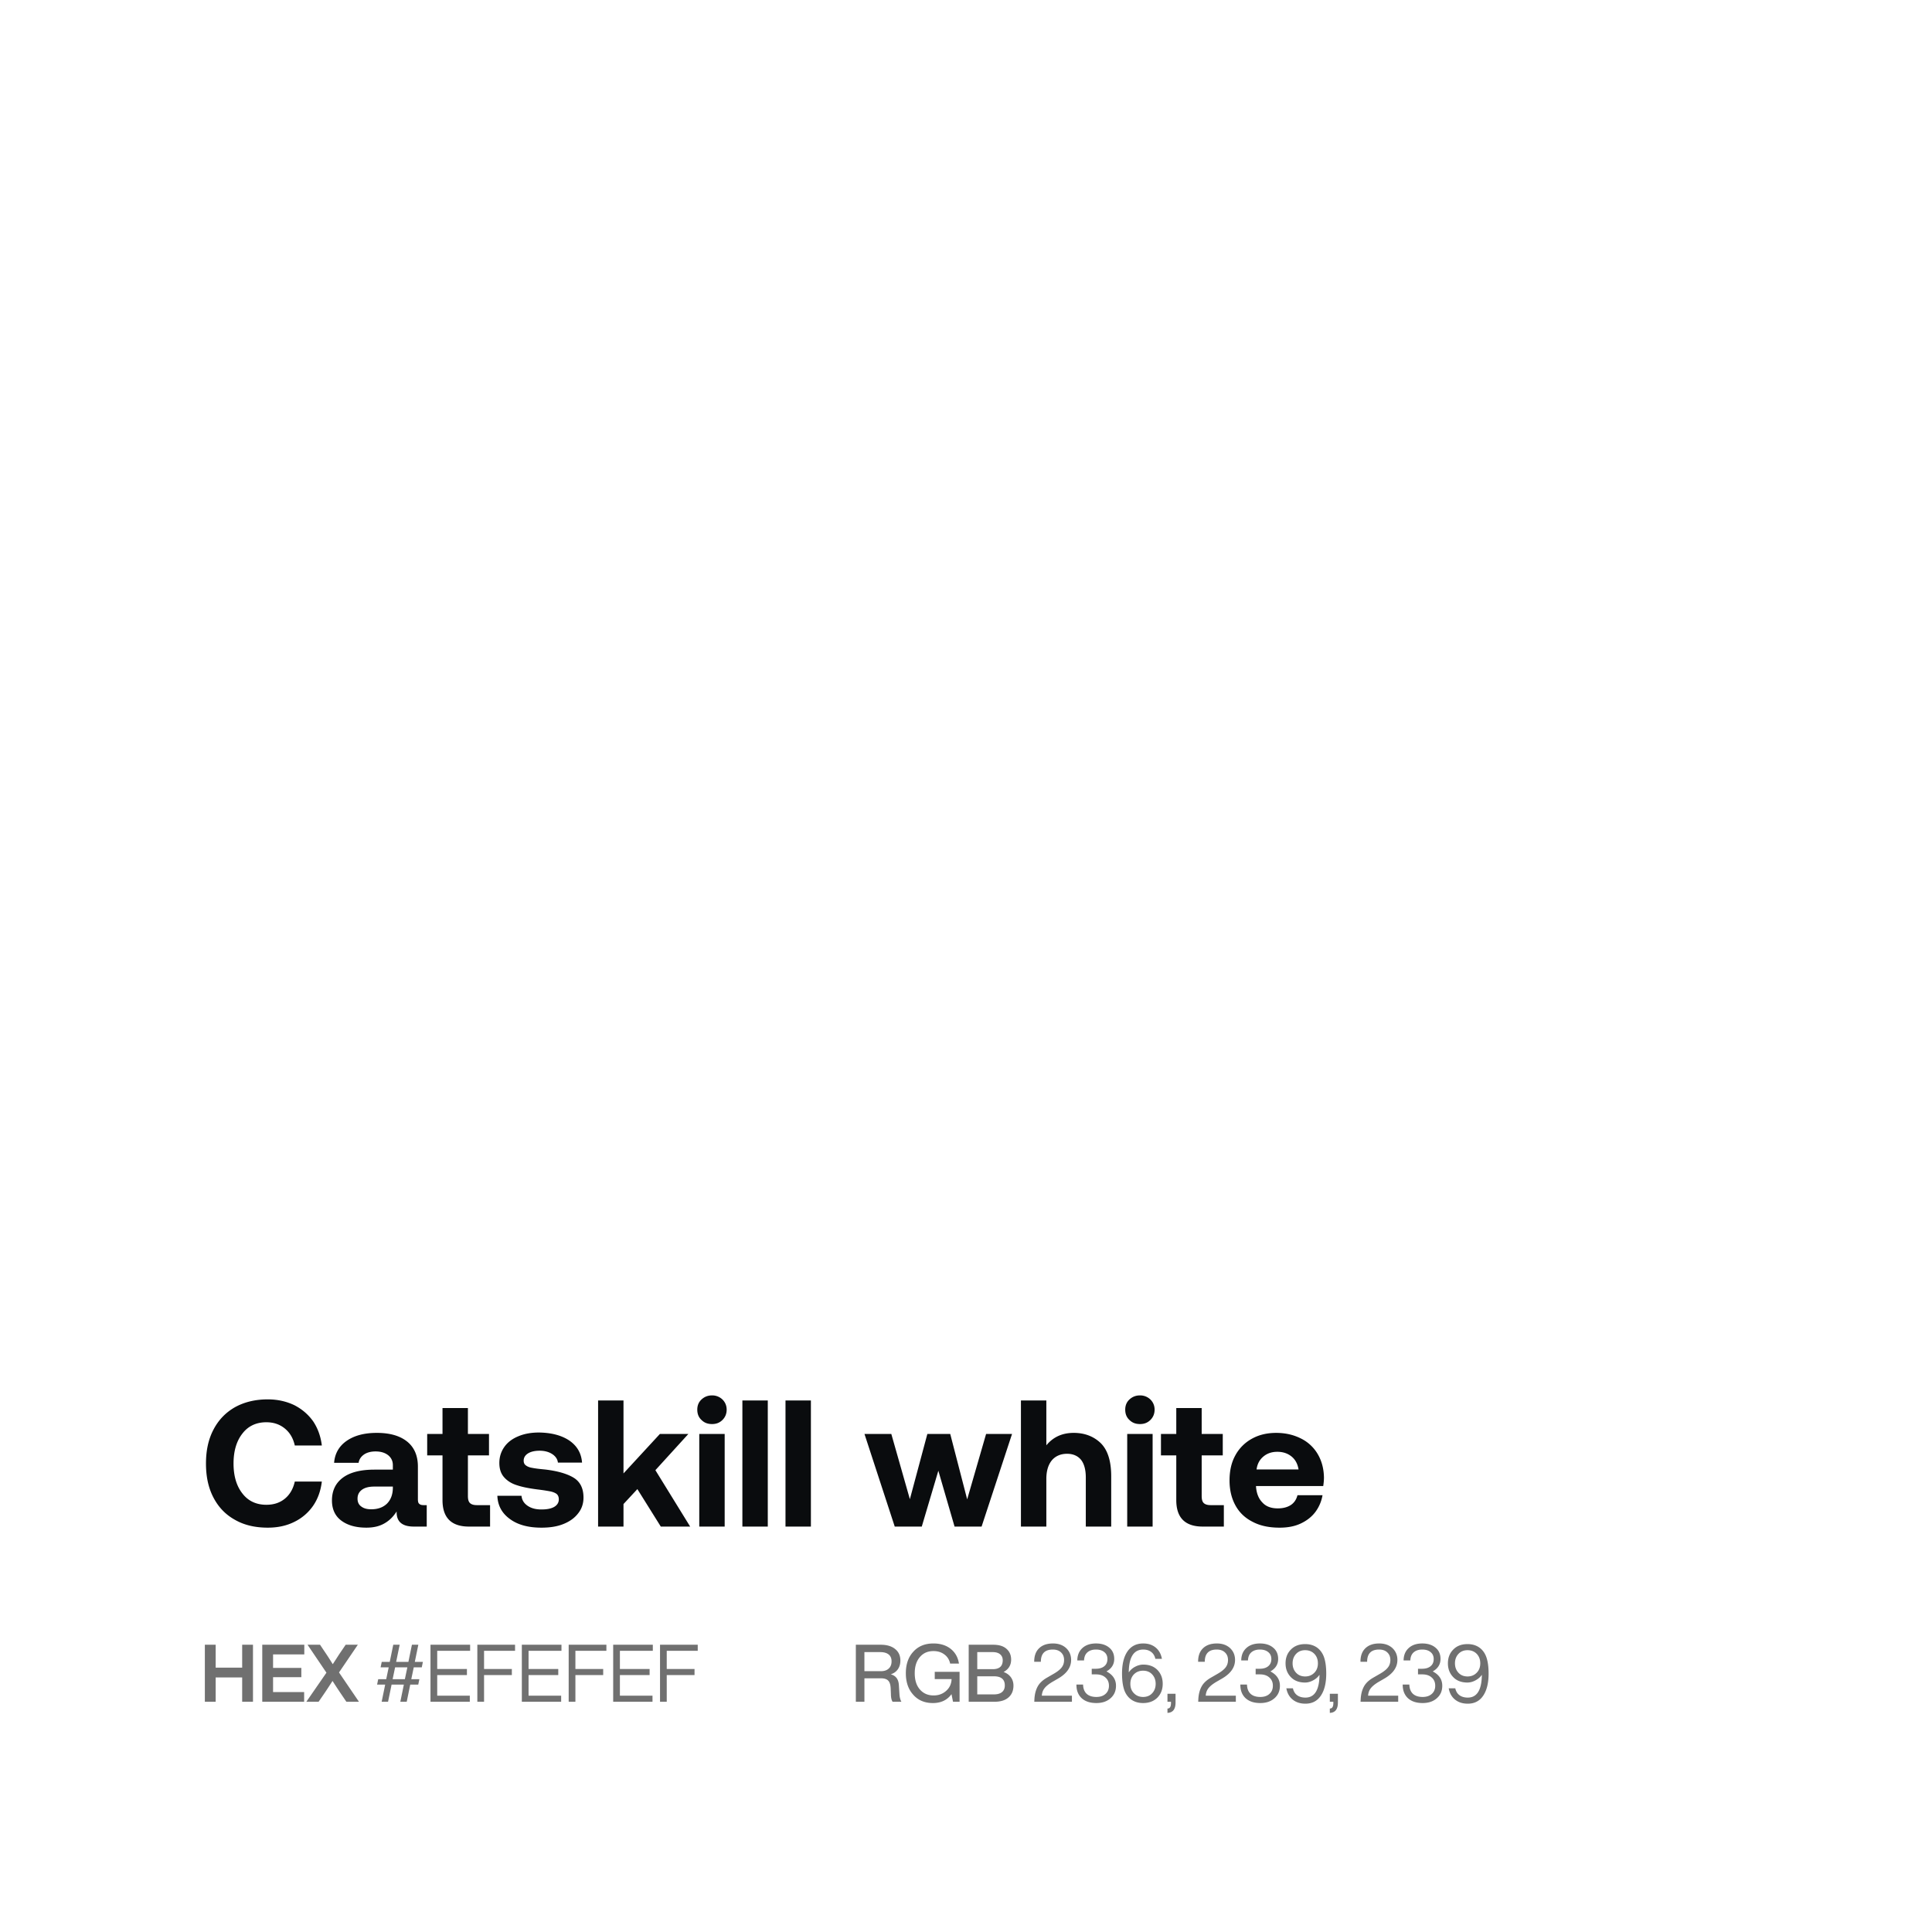 <svg width="386" height="386" fill="none" xmlns="http://www.w3.org/2000/svg"><path d="M42.628 285.668c-1.008 1.944-1.476 4.176-1.476 6.732 0 2.592.468 4.824 1.476 6.768s2.412 3.42 4.284 4.464c1.872 1.08 4.068 1.584 6.588 1.584 1.944 0 3.708-.36 5.292-1.152a9.693 9.693 0 003.78-3.24c.936-1.368 1.512-2.988 1.728-4.824h-5.4c-.324 1.44-.972 2.592-1.98 3.42-1.008.828-2.232 1.224-3.708 1.224-2.016 0-3.636-.756-4.788-2.268-1.188-1.512-1.764-3.528-1.764-5.976s.576-4.464 1.764-5.976c1.152-1.512 2.772-2.268 4.788-2.268 1.476 0 2.7.432 3.708 1.26 1.008.828 1.656 1.944 1.98 3.384h5.4c-.216-1.8-.792-3.42-1.728-4.824-.972-1.368-2.232-2.448-3.78-3.24-1.584-.756-3.348-1.152-5.292-1.152-2.52 0-4.716.54-6.588 1.584-1.872 1.08-3.276 2.556-4.284 4.5zm42.63 15.048h-.577c-.432 0-.72-.072-.9-.252-.216-.144-.288-.468-.288-.936v-6.516c0-2.16-.72-3.852-2.16-5.004-1.44-1.152-3.456-1.728-6.048-1.728-2.52 0-4.5.54-6.012 1.584-1.512 1.044-2.376 2.52-2.52 4.392h4.896c.108-.684.468-1.224 1.08-1.656.576-.396 1.368-.612 2.304-.612 1.044 0 1.872.252 2.52.756.612.504.936 1.152.936 1.98v.9h-3.672c-2.772 0-4.896.54-6.336 1.62-1.44 1.08-2.16 2.592-2.16 4.536 0 1.728.612 3.096 1.872 4.032 1.26.936 2.916 1.404 5.004 1.404 1.368 0 2.556-.252 3.564-.828.972-.54 1.8-1.332 2.484-2.412-.072 2.016 1.08 3.024 3.42 3.024h2.592v-4.284zm-6.769-3.708v.36c-.036 1.296-.432 2.304-1.188 3.06-.792.756-1.836 1.116-3.132 1.116-.864 0-1.512-.18-2.016-.576-.504-.36-.72-.9-.72-1.548 0-.756.288-1.332.864-1.764.576-.432 1.404-.648 2.484-.648h3.708zm9.92-6.228v8.928c0 3.528 1.764 5.292 5.292 5.292h4.212v-4.284h-2.628c-.648 0-1.116-.144-1.404-.432-.288-.288-.396-.756-.396-1.404v-8.1h4.212v-4.284h-4.212v-5.184h-5.076v5.184h-3.06v4.284h3.06zm15.784 8.064h-4.824c.072 1.98.936 3.528 2.556 4.68 1.584 1.152 3.672 1.692 6.264 1.692 1.656 0 3.096-.216 4.356-.72 1.26-.504 2.232-1.188 2.952-2.124.72-.9 1.08-1.944 1.08-3.168 0-1.872-.684-3.204-2.016-3.996-1.332-.792-3.24-1.332-5.724-1.62-1.188-.108-2.016-.216-2.52-.324-.504-.072-.936-.252-1.224-.468-.324-.216-.468-.54-.468-.972 0-.576.288-1.08.864-1.44.576-.36 1.368-.54 2.34-.54 1.008 0 1.872.252 2.52.684.648.432 1.044 1.008 1.116 1.692h4.824c-.144-1.872-.972-3.312-2.52-4.392-1.548-1.044-3.564-1.584-6.084-1.62-1.584 0-2.952.252-4.14.756-1.224.504-2.16 1.224-2.808 2.16-.648.936-.972 1.98-.972 3.168 0 1.224.324 2.16.972 2.88.648.72 1.512 1.26 2.592 1.584 1.08.36 2.412.612 4.068.828 1.188.144 2.052.288 2.592.396.504.108.936.288 1.224.504.288.252.432.612.432 1.08 0 .648-.324 1.152-.936 1.512-.648.36-1.476.504-2.556.504-1.152 0-2.052-.252-2.772-.756-.72-.504-1.116-1.152-1.188-1.98zm15.301-19.044V305h5.076v-4.5l2.772-2.988 4.68 7.488h5.868l-6.948-11.268 6.588-7.236h-5.688l-7.272 7.884V279.8h-5.076zm24.859-.18a2.938 2.938 0 00-2.088-.828c-.864 0-1.548.288-2.124.828-.576.54-.828 1.224-.828 2.016 0 .828.252 1.512.828 2.052.576.576 1.26.828 2.124.828.828 0 1.512-.252 2.088-.828.54-.54.828-1.224.828-2.052 0-.792-.288-1.476-.828-2.016zm-4.644 6.876V305h5.076v-18.504h-5.076zm8.614-6.696V305h5.076v-25.2h-5.076zm8.613 0V305h5.076v-25.2h-5.076zm15.779 6.696L178.763 305h5.4l3.312-11.16 3.24 11.16h5.4l6.084-18.504h-5.184l-3.78 13.068-3.384-13.068h-4.572l-3.492 13.032-3.708-13.032h-5.364zm47.172 1.8c-1.404-1.332-3.204-2.016-5.364-2.016-2.304 0-4.104.828-5.472 2.484V279.8h-5.076V305h5.076v-9.504c0-1.584.36-2.808 1.08-3.708.72-.864 1.764-1.332 3.06-1.332 1.224 0 2.16.432 2.808 1.224.612.792.936 1.98.936 3.492V305h5.076v-10.044c0-3.096-.72-5.292-2.124-6.66zm9.966-8.676a2.938 2.938 0 00-2.088-.828c-.864 0-1.548.288-2.124.828-.576.54-.828 1.224-.828 2.016 0 .828.252 1.512.828 2.052.576.576 1.26.828 2.124.828.828 0 1.512-.252 2.088-.828.54-.54.828-1.224.828-2.052 0-.792-.288-1.476-.828-2.016zm-4.644 6.876V305h5.076v-18.504h-5.076zm9.802 4.284v8.928c0 3.528 1.764 5.292 5.292 5.292h4.212v-4.284h-2.628c-.648 0-1.116-.144-1.404-.432-.288-.288-.396-.756-.396-1.404v-8.1h4.212v-4.284h-4.212v-5.184h-5.076v5.184h-3.06v4.284h3.06zm11.794 0c-.792 1.44-1.152 3.096-1.152 5.004 0 1.908.396 3.564 1.188 5.004.792 1.44 1.944 2.52 3.456 3.276 1.512.792 3.276 1.152 5.364 1.152 1.584 0 2.988-.252 4.212-.828 1.224-.576 2.196-1.332 2.952-2.34a7.775 7.775 0 001.404-3.312h-5.004c-.216.864-.684 1.548-1.368 1.98-.684.432-1.548.648-2.556.648-1.296 0-2.34-.36-3.06-1.152-.756-.756-1.188-1.8-1.296-3.168v-.144h13.428c.072-.504.144-1.08.144-1.728-.036-1.8-.468-3.348-1.26-4.68a7.96 7.96 0 00-3.348-3.096c-1.44-.72-3.06-1.116-4.932-1.116-1.872 0-3.492.396-4.896 1.188a8.287 8.287 0 00-3.276 3.312zm12.636 2.808h-8.388c.144-1.08.576-1.908 1.332-2.556.756-.648 1.692-.972 2.808-.972 1.152 0 2.088.324 2.844.936.756.612 1.224 1.476 1.404 2.592z" fill="#0A0C0E"/><path d="M48.384 333.184v-4.576h2.16V340h-2.16v-4.864h-5.296V340h-2.16v-11.392h2.16v4.576h5.296zm12.413-4.576v1.936h-6.24v2.688h5.648v1.856h-5.648v2.976h6.208V340h-8.368v-11.392h8.4zm10.696 0l-3.76 5.536L71.717 340h-2.512l-1.248-1.84a116.152 116.152 0 01-1.52-2.32c-.448.704-.954 1.477-1.52 2.32L63.653 340h-2.448l4.016-5.808-3.776-5.584h2.496l1.136 1.696c.288.416.758 1.147 1.408 2.192.214-.331.432-.667.656-1.008.224-.352.395-.619.512-.8.118-.181.203-.309.256-.384l1.152-1.696h2.432zm12.998 3.424l-.224 1.088h-1.6l-.496 2.368h1.616l-.224 1.088h-1.6L81.26 340h-1.28l.704-3.424h-2.448L77.531 340h-1.28l.704-3.424H75.34l.224-1.088h1.6l.496-2.368h-1.616l.224-1.088h1.6l.704-3.424h1.28l-.704 3.424h2.448l.704-3.424h1.28l-.704 3.424h1.616zm-6.048 3.456h2.448l.496-2.368H78.94l-.496 2.368zm15.486-6.88v1.216h-6.576v3.632h5.936v1.216h-5.936v4.112h6.512V340h-7.856v-11.392h7.92zm8.975 0v1.216h-6.192v3.632h5.552v1.216h-5.552V340h-1.344v-11.392h7.536zm9.275 0v1.216h-6.576v3.632h5.936v1.216h-5.936v4.112h6.512V340h-7.856v-11.392h7.92zm8.975 0v1.216h-6.192v3.632h5.552v1.216h-5.552V340h-1.344v-11.392h7.536zm9.275 0v1.216h-6.576v3.632h5.936v1.216h-5.936v4.112h6.512V340h-7.856v-11.392h7.92zm8.975 0v1.216h-6.192v3.632h5.552v1.216h-5.552V340h-1.344v-11.392h7.536zM179.6 336.832l.112 1.776c.053.587.181 1.051.384 1.392h-1.76c-.213-.309-.325-.795-.336-1.456l-.048-1.216c-.032-.736-.197-1.253-.496-1.552-.299-.309-.779-.464-1.44-.464h-3.312V340h-1.712v-11.392h4.976c1.216 0 2.171.283 2.864.848.704.555 1.056 1.323 1.056 2.304 0 .693-.171 1.28-.512 1.76-.331.469-.8.8-1.408.992.555.16.96.432 1.216.816.256.373.395.875.416 1.504zm-6.896-2.944H176c.661 0 1.179-.171 1.552-.512.384-.341.576-.827.576-1.456 0-.608-.197-1.067-.592-1.376-.384-.309-.939-.464-1.664-.464h-3.168v3.808zm14.053 1.584v-1.456h4.96V340h-1.312l-.304-1.52c-.854 1.184-2.091 1.776-3.712 1.776-1.643 0-2.95-.549-3.92-1.648-.992-1.088-1.488-2.523-1.488-4.304 0-1.803.501-3.243 1.504-4.32.992-1.088 2.325-1.632 4-1.632 1.397 0 2.554.363 3.472 1.088.906.736 1.45 1.712 1.632 2.928h-1.76c-.16-.768-.544-1.376-1.152-1.824-.598-.448-1.323-.672-2.176-.672-1.142 0-2.048.4-2.72 1.2-.683.789-1.024 1.867-1.024 3.232 0 1.365.341 2.443 1.024 3.232.693.8 1.61 1.2 2.752 1.2.992 0 1.829-.309 2.512-.928.682-.608 1.04-1.387 1.072-2.336h-3.36zm13.758-1.424c.651.245 1.141.608 1.472 1.088.331.469.496 1.013.496 1.632 0 1.003-.331 1.792-.992 2.368-.651.576-1.589.864-2.816.864h-5.136v-11.392h4.912c1.152 0 2.032.272 2.64.816.619.544.928 1.259.928 2.144 0 1.109-.501 1.936-1.504 2.48zm-2.176-3.968h-3.088v3.408h3.088c1.333 0 2-.592 2-1.776 0-.512-.176-.912-.528-1.2-.341-.288-.832-.432-1.472-.432zm-3.088 8.448h3.328c.704 0 1.243-.155 1.616-.464.373-.309.56-.752.56-1.328 0-1.216-.725-1.824-2.176-1.824h-3.328v3.616zm12.896.256h6.016V340h-7.52l.032-.624c.064-.939.277-1.744.64-2.416.362-.672.976-1.259 1.84-1.76l1.44-.832c.725-.427 1.237-.843 1.536-1.248.309-.405.464-.896.464-1.472 0-.629-.203-1.131-.608-1.504-.395-.384-.944-.576-1.648-.576-1.59 0-2.384.816-2.384 2.448h-1.328c-.011-1.163.314-2.064.976-2.704.661-.64 1.584-.96 2.768-.96 1.077 0 1.952.304 2.624.912.672.629 1.008 1.424 1.008 2.384 0 1.472-.864 2.709-2.592 3.712l-1.216.704c-.704.427-1.211.843-1.52 1.248-.31.395-.486.885-.528 1.472zm12.917-4.848c1.269.661 1.904 1.616 1.904 2.864 0 1.035-.363 1.867-1.088 2.496-.715.64-1.659.96-2.832.96-1.27 0-2.256-.331-2.96-.992-.694-.661-1.035-1.563-1.024-2.704h1.328c.021.811.261 1.429.72 1.856.458.416 1.104.624 1.936.624.768 0 1.376-.203 1.824-.608.458-.405.688-.949.688-1.632 0-.693-.235-1.243-.704-1.648-.459-.416-1.088-.624-1.888-.624h-.848v-1.12h.768c.757 0 1.338-.171 1.744-.512.416-.341.624-.816.624-1.424 0-.597-.208-1.061-.624-1.392-.406-.341-.96-.512-1.664-.512-.715 0-1.286.187-1.712.56-.416.363-.64.901-.672 1.616h-1.344c.01-1.035.346-1.856 1.008-2.464.672-.619 1.578-.928 2.72-.928 1.098 0 1.978.277 2.64.832.672.544 1.008 1.296 1.008 2.256 0 1.088-.518 1.92-1.552 2.496zm7.351-1.36c1.195 0 2.144.363 2.848 1.088.693.725 1.04 1.643 1.04 2.752 0 1.109-.352 2.027-1.056 2.752-.725.725-1.68 1.088-2.864 1.088-.992 0-1.829-.267-2.512-.8-.619-.501-1.056-1.163-1.312-1.984-.256-.832-.384-1.872-.384-3.12 0-1.888.363-3.36 1.088-4.416.736-1.056 1.787-1.584 3.152-1.584.992 0 1.819.272 2.48.816.661.544 1.077 1.296 1.248 2.256h-1.312c-.128-.597-.405-1.056-.832-1.376-.416-.32-.944-.48-1.584-.48-1.899 0-2.864 1.52-2.896 4.56a3.488 3.488 0 011.264-1.12c.544-.288 1.088-.432 1.632-.432zm-1.856 5.728c.48.491 1.088.736 1.824.736.747 0 1.349-.245 1.808-.736.469-.501.704-1.131.704-1.888 0-.757-.235-1.387-.704-1.888-.459-.491-1.061-.736-1.808-.736-.736 0-1.344.24-1.824.72-.48.501-.72 1.136-.72 1.904 0 .779.24 1.408.72 1.888zm6.692 1.696v-1.6h1.616v1.744c0 1.28-.485 1.968-1.456 2.064l-.16.016v-.864l.112-.016c.395-.043.592-.405.592-1.088V340h-.704zm7.646-1.216h6.016V340h-7.52l.032-.624c.064-.939.277-1.744.64-2.416.362-.672.976-1.259 1.84-1.76l1.44-.832c.725-.427 1.237-.843 1.536-1.248.309-.405.464-.896.464-1.472 0-.629-.203-1.131-.608-1.504-.395-.384-.944-.576-1.648-.576-1.59 0-2.384.816-2.384 2.448h-1.328c-.011-1.163.314-2.064.976-2.704.661-.64 1.584-.96 2.768-.96 1.077 0 1.952.304 2.624.912.672.629 1.008 1.424 1.008 2.384 0 1.472-.864 2.709-2.592 3.712l-1.216.704c-.704.427-1.211.843-1.52 1.248-.31.395-.486.885-.528 1.472zm12.917-4.848c1.269.661 1.904 1.616 1.904 2.864 0 1.035-.363 1.867-1.088 2.496-.715.64-1.659.96-2.832.96-1.27 0-2.256-.331-2.96-.992-.694-.661-1.035-1.563-1.024-2.704h1.328c.021.811.261 1.429.72 1.856.458.416 1.104.624 1.936.624.768 0 1.376-.203 1.824-.608.458-.405.688-.949.688-1.632 0-.693-.235-1.243-.704-1.648-.459-.416-1.088-.624-1.888-.624h-.848v-1.12h.768c.757 0 1.338-.171 1.744-.512.416-.341.624-.816.624-1.424 0-.597-.208-1.061-.624-1.392-.406-.341-.96-.512-1.664-.512-.715 0-1.286.187-1.712.56-.416.363-.64.901-.672 1.616h-1.344c.01-1.035.346-1.856 1.008-2.464.672-.619 1.578-.928 2.72-.928 1.098 0 1.978.277 2.64.832.672.544 1.008 1.296 1.008 2.256 0 1.088-.518 1.92-1.552 2.496zm9.463-4.656c.619.501 1.056 1.168 1.312 2 .256.821.384 1.856.384 3.104 0 1.877-.363 3.349-1.088 4.416-.715 1.056-1.739 1.584-3.072 1.584-1.024 0-1.872-.272-2.544-.816-.672-.544-1.093-1.296-1.264-2.256h1.312c.128.597.405 1.056.832 1.376.437.32.992.48 1.664.48 1.845 0 2.784-1.52 2.816-4.56-.309.459-.736.832-1.28 1.12-.533.288-1.072.432-1.616.432-1.195 0-2.139-.363-2.832-1.088-.704-.725-1.056-1.643-1.056-2.752 0-1.12.357-2.037 1.072-2.752.704-.725 1.653-1.088 2.848-1.088.992 0 1.829.267 2.512.8zm-4.32 4.928c.459.491 1.061.736 1.808.736.736 0 1.344-.245 1.824-.736.48-.48.72-1.109.72-1.888 0-.768-.24-1.403-.72-1.904-.48-.48-1.088-.72-1.824-.72-.747 0-1.349.245-1.808.736-.469.501-.704 1.131-.704 1.888 0 .757.235 1.387.704 1.888zm6.732 5.792v-1.6h1.616v1.744c0 1.28-.486 1.968-1.456 2.064l-.16.016v-.864l.112-.016c.394-.043.592-.405.592-1.088V340h-.704zm7.645-1.216h6.016V340h-7.52l.032-.624c.064-.939.277-1.744.64-2.416.363-.672.976-1.259 1.84-1.76l1.44-.832c.725-.427 1.237-.843 1.536-1.248.309-.405.464-.896.464-1.472 0-.629-.203-1.131-.608-1.504-.395-.384-.944-.576-1.648-.576-1.589 0-2.384.816-2.384 2.448h-1.328c-.011-1.163.315-2.064.976-2.704.661-.64 1.584-.96 2.768-.96 1.077 0 1.952.304 2.624.912.672.629 1.008 1.424 1.008 2.384 0 1.472-.864 2.709-2.592 3.712l-1.216.704c-.704.427-1.211.843-1.52 1.248-.309.395-.485.885-.528 1.472zm12.917-4.848c1.27.661 1.904 1.616 1.904 2.864 0 1.035-.362 1.867-1.088 2.496-.714.64-1.658.96-2.832.96-1.269 0-2.256-.331-2.96-.992-.693-.661-1.034-1.563-1.024-2.704h1.328c.022.811.262 1.429.72 1.856.459.416 1.104.624 1.936.624.768 0 1.376-.203 1.824-.608.459-.405.688-.949.688-1.632 0-.693-.234-1.243-.704-1.648-.458-.416-1.088-.624-1.888-.624h-.848v-1.12h.768c.758 0 1.339-.171 1.744-.512.416-.341.624-.816.624-1.424 0-.597-.208-1.061-.624-1.392-.405-.341-.96-.512-1.664-.512-.714 0-1.285.187-1.712.56-.416.363-.64.901-.672 1.616h-1.344c.011-1.035.347-1.856 1.008-2.464.672-.619 1.579-.928 2.72-.928 1.099 0 1.979.277 2.64.832.672.544 1.008 1.296 1.008 2.256 0 1.088-.517 1.92-1.552 2.496zm9.464-4.656c.618.501 1.056 1.168 1.312 2 .256.821.384 1.856.384 3.104 0 1.877-.363 3.349-1.088 4.416-.715 1.056-1.739 1.584-3.072 1.584-1.024 0-1.872-.272-2.544-.816-.672-.544-1.094-1.296-1.264-2.256h1.312c.128.597.405 1.056.832 1.376.437.32.992.48 1.664.48 1.845 0 2.784-1.52 2.816-4.56-.31.459-.736.832-1.28 1.12-.534.288-1.072.432-1.616.432-1.195 0-2.139-.363-2.832-1.088-.704-.725-1.056-1.643-1.056-2.752 0-1.12.357-2.037 1.072-2.752.704-.725 1.653-1.088 2.848-1.088.992 0 1.829.267 2.512.8zm-4.32 4.928c.458.491 1.061.736 1.808.736.736 0 1.344-.245 1.824-.736.48-.48.72-1.109.72-1.888 0-.768-.24-1.403-.72-1.904-.48-.48-1.088-.72-1.824-.72-.747 0-1.35.245-1.808.736-.47.501-.704 1.131-.704 1.888 0 .757.234 1.387.704 1.888z" fill="#707070"/></svg>